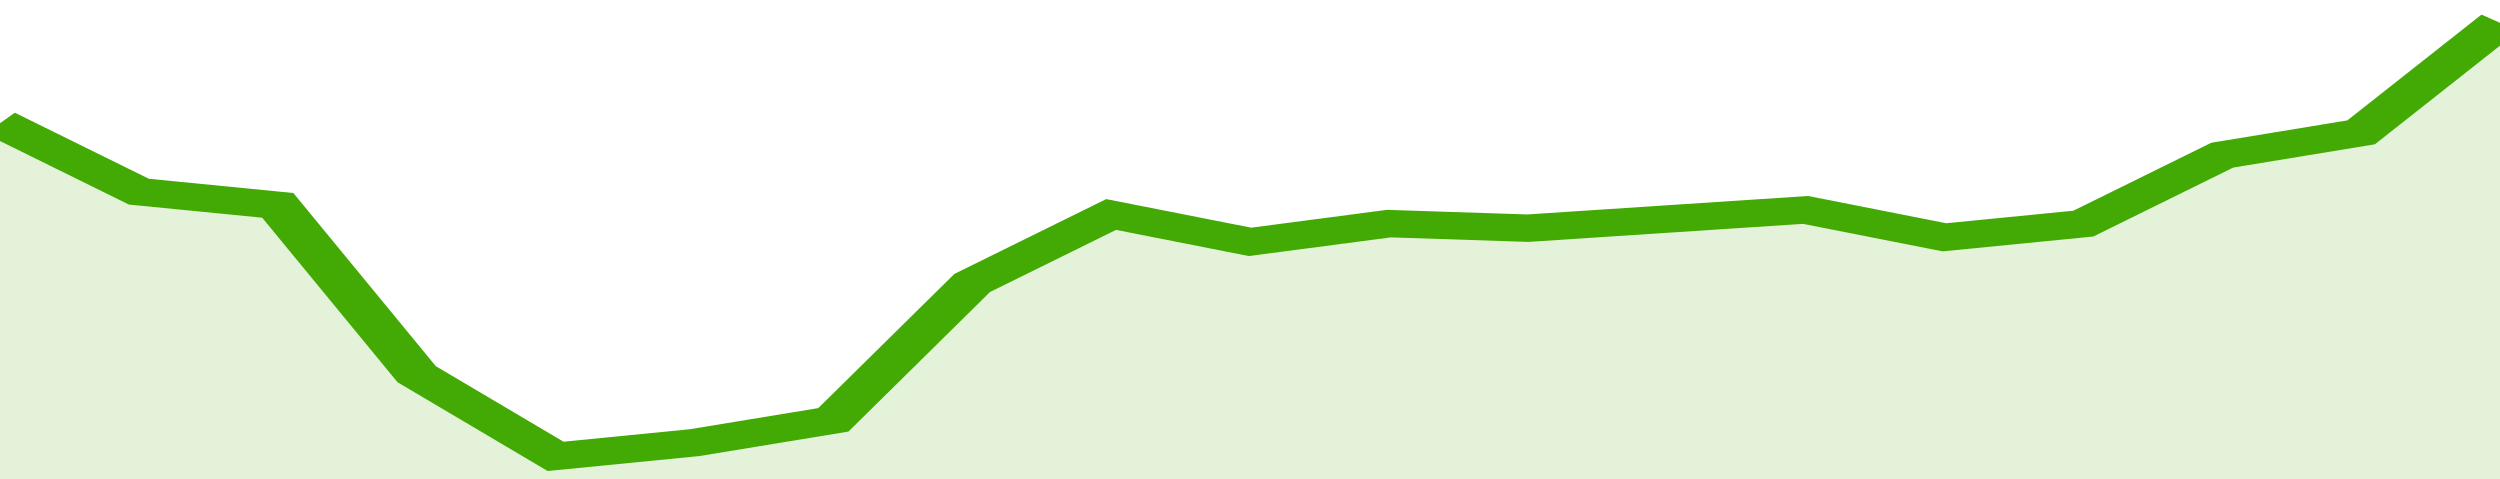 <svg xmlns="http://www.w3.org/2000/svg" viewBox="0 0 324 105" width="120" height="23" preserveAspectRatio="none">
				 <polyline fill="none" stroke="#43AA05" stroke-width="6" points="0, 27 18, 42 36, 45 54, 82 72, 100 90, 97 108, 92 126, 62 144, 47 162, 53 180, 49 198, 50 216, 48 234, 46 252, 52 270, 49 288, 34 306, 29 324, 5 324, 5 "> </polyline>
				 <polygon fill="#43AA05" opacity="0.15" points="0, 105 0, 27 18, 42 36, 45 54, 82 72, 100 90, 97 108, 92 126, 62 144, 47 162, 53 180, 49 198, 50 216, 48 234, 46 252, 52 270, 49 288, 34 306, 29 324, 5 324, 105 "></polygon>
			</svg>